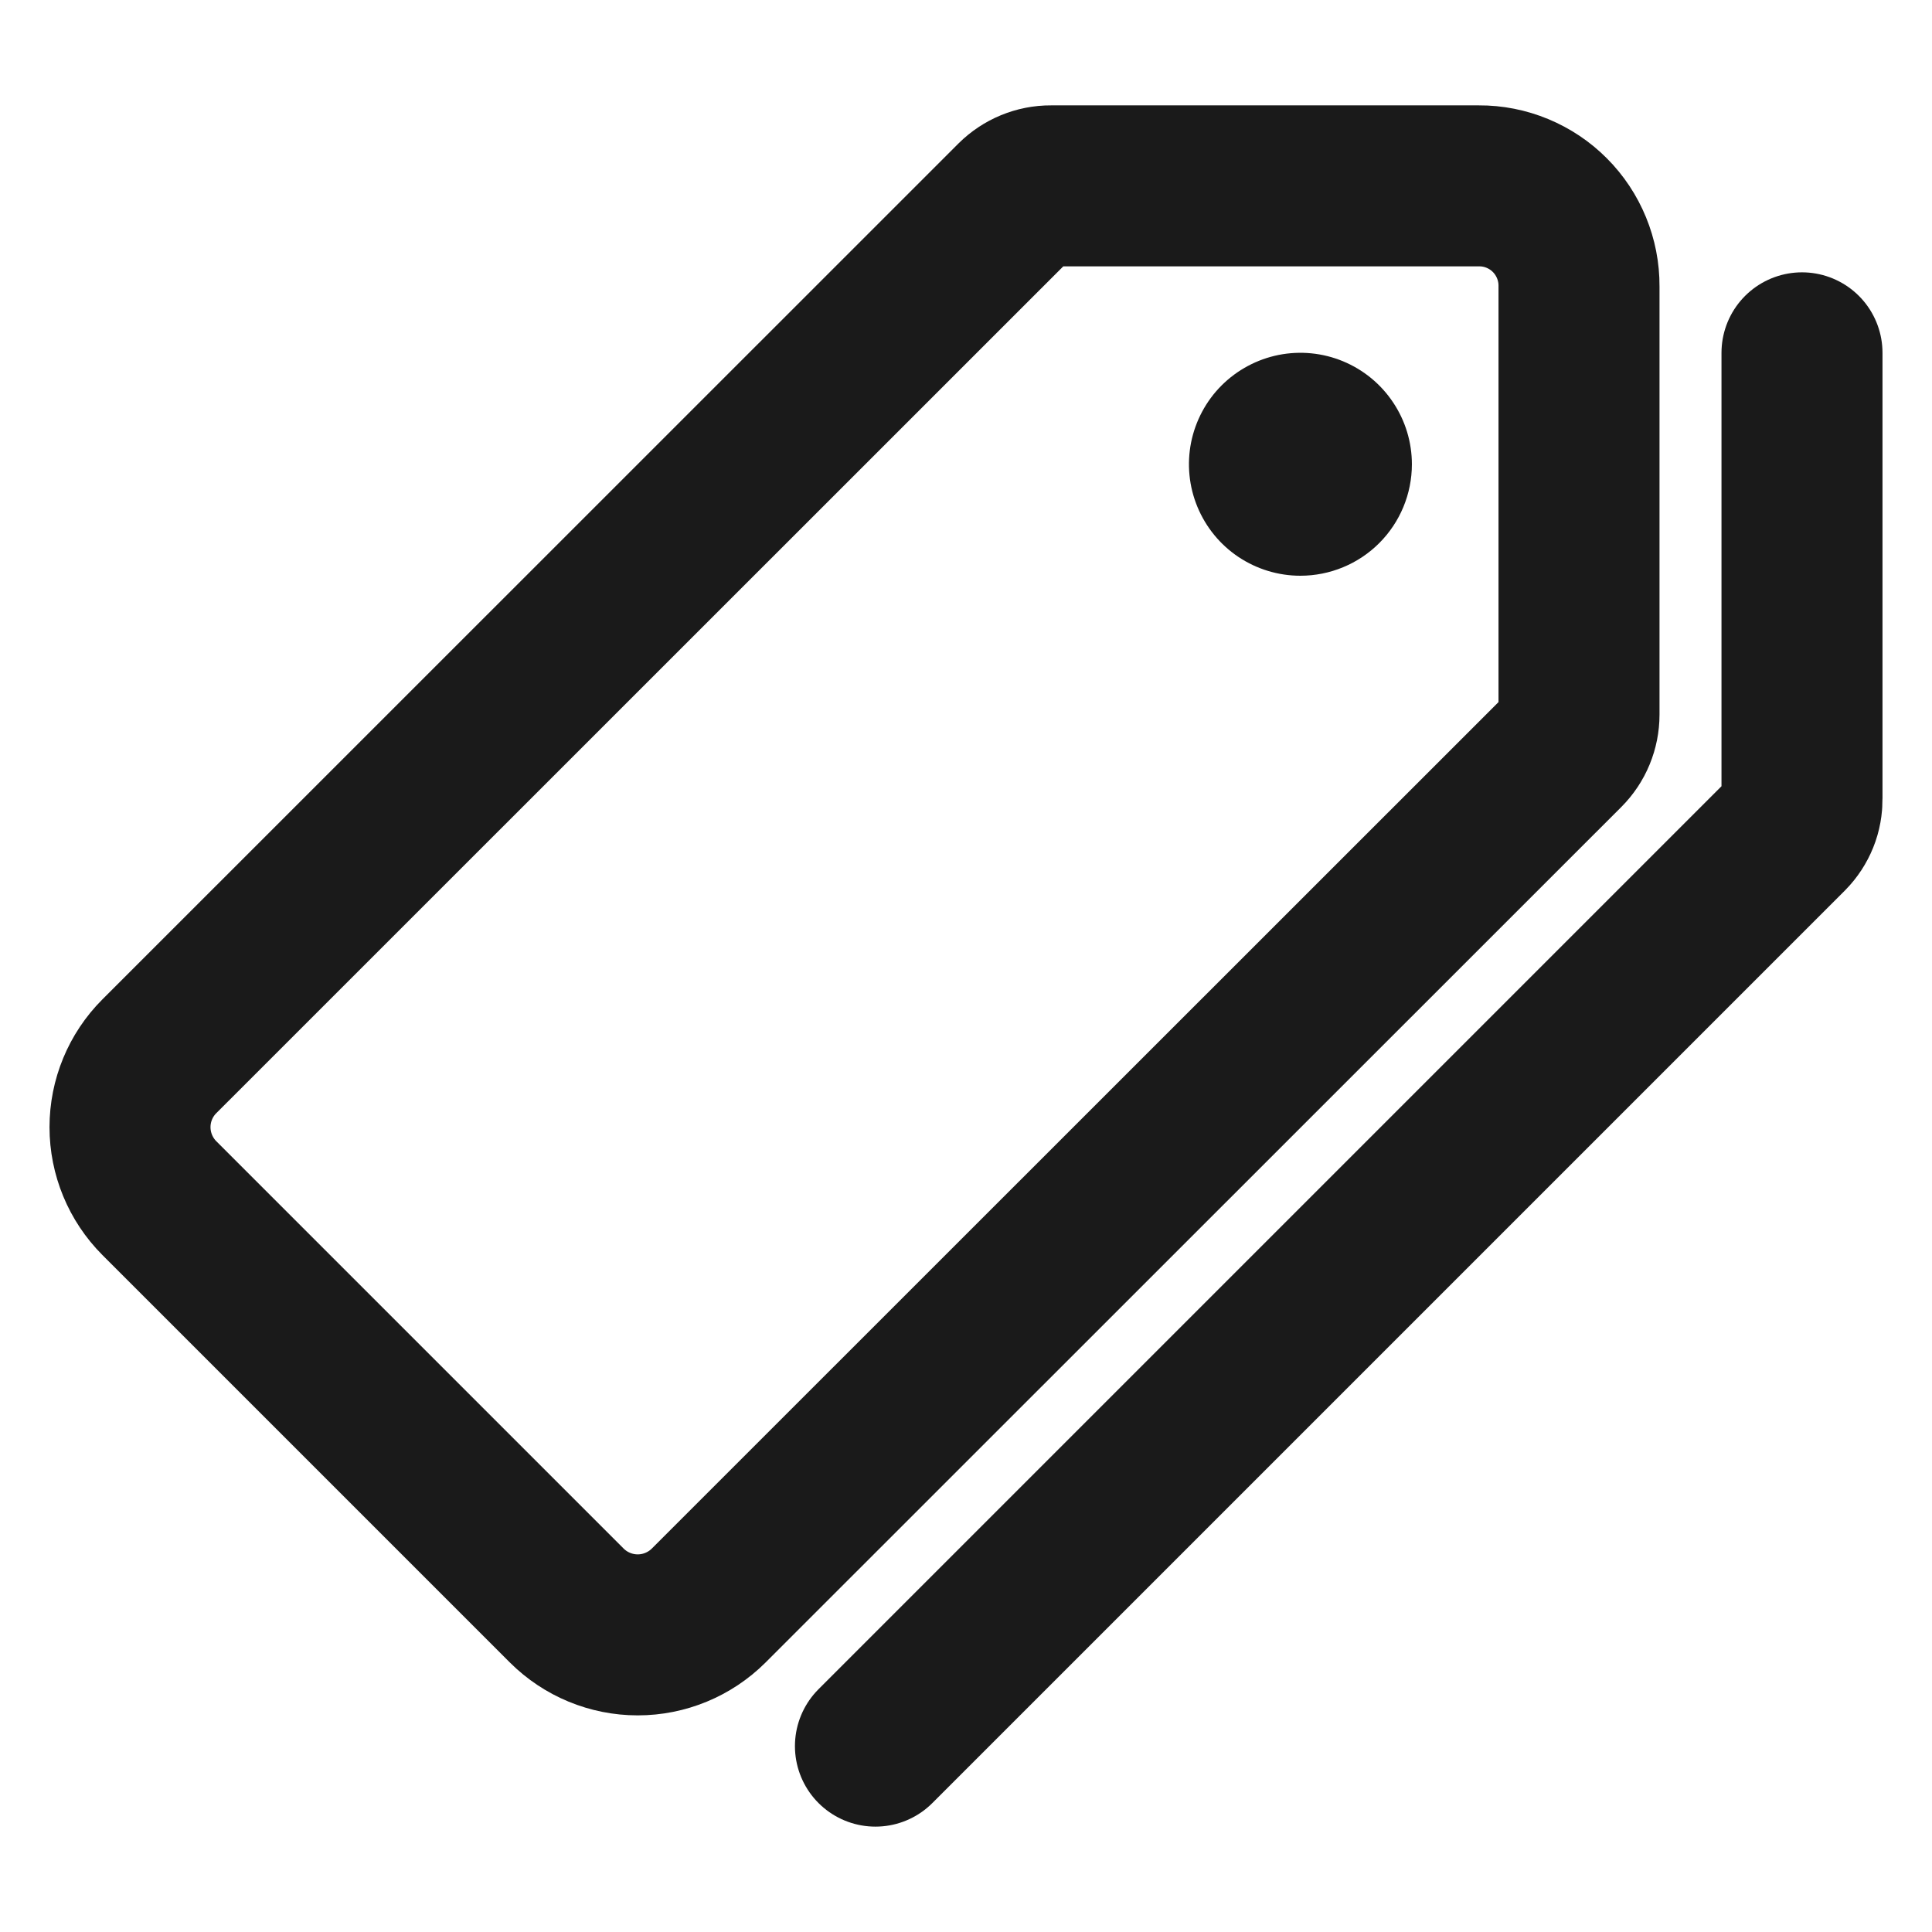 <svg width="24" height="24" viewBox="0 0 24 24" fill="none" xmlns="http://www.w3.org/2000/svg">
<path d="M18.373 2.309H13.054C12.889 2.308 12.73 2.374 12.613 2.49L1.979 13.122C1.746 13.355 1.615 13.672 1.615 14.002C1.615 14.332 1.746 14.649 1.979 14.883L7.041 19.945C7.275 20.178 7.592 20.309 7.922 20.309C8.252 20.309 8.569 20.178 8.803 19.945L19.433 9.318C19.55 9.201 19.615 9.042 19.615 8.877V3.555C19.616 3.391 19.584 3.229 19.522 3.078C19.46 2.927 19.369 2.789 19.253 2.673C19.138 2.557 19.001 2.466 18.85 2.403C18.698 2.34 18.537 2.308 18.373 2.309Z" stroke="#1A1A1A" stroke-width="2" stroke-linecap="round" stroke-linejoin="round"/>
<path d="M16.154 7.152C15.88 7.152 15.613 7.071 15.385 6.919C15.157 6.767 14.98 6.55 14.875 6.297C14.77 6.044 14.743 5.766 14.796 5.497C14.85 5.229 14.981 4.982 15.175 4.788C15.369 4.595 15.615 4.463 15.884 4.409C16.153 4.356 16.431 4.383 16.684 4.488C16.937 4.593 17.153 4.77 17.305 4.998C17.458 5.226 17.539 5.494 17.539 5.767C17.539 6.135 17.393 6.487 17.133 6.747C16.874 7.006 16.521 7.152 16.154 7.152Z" fill="#1A1A1A"/>
<path d="M10.875 21.691L22.212 10.354C22.268 10.297 22.312 10.229 22.342 10.155C22.372 10.081 22.386 10.001 22.385 9.921V4.383" stroke="#1A1A1A" stroke-width="2" stroke-linecap="round" stroke-linejoin="round"/>
</svg>
